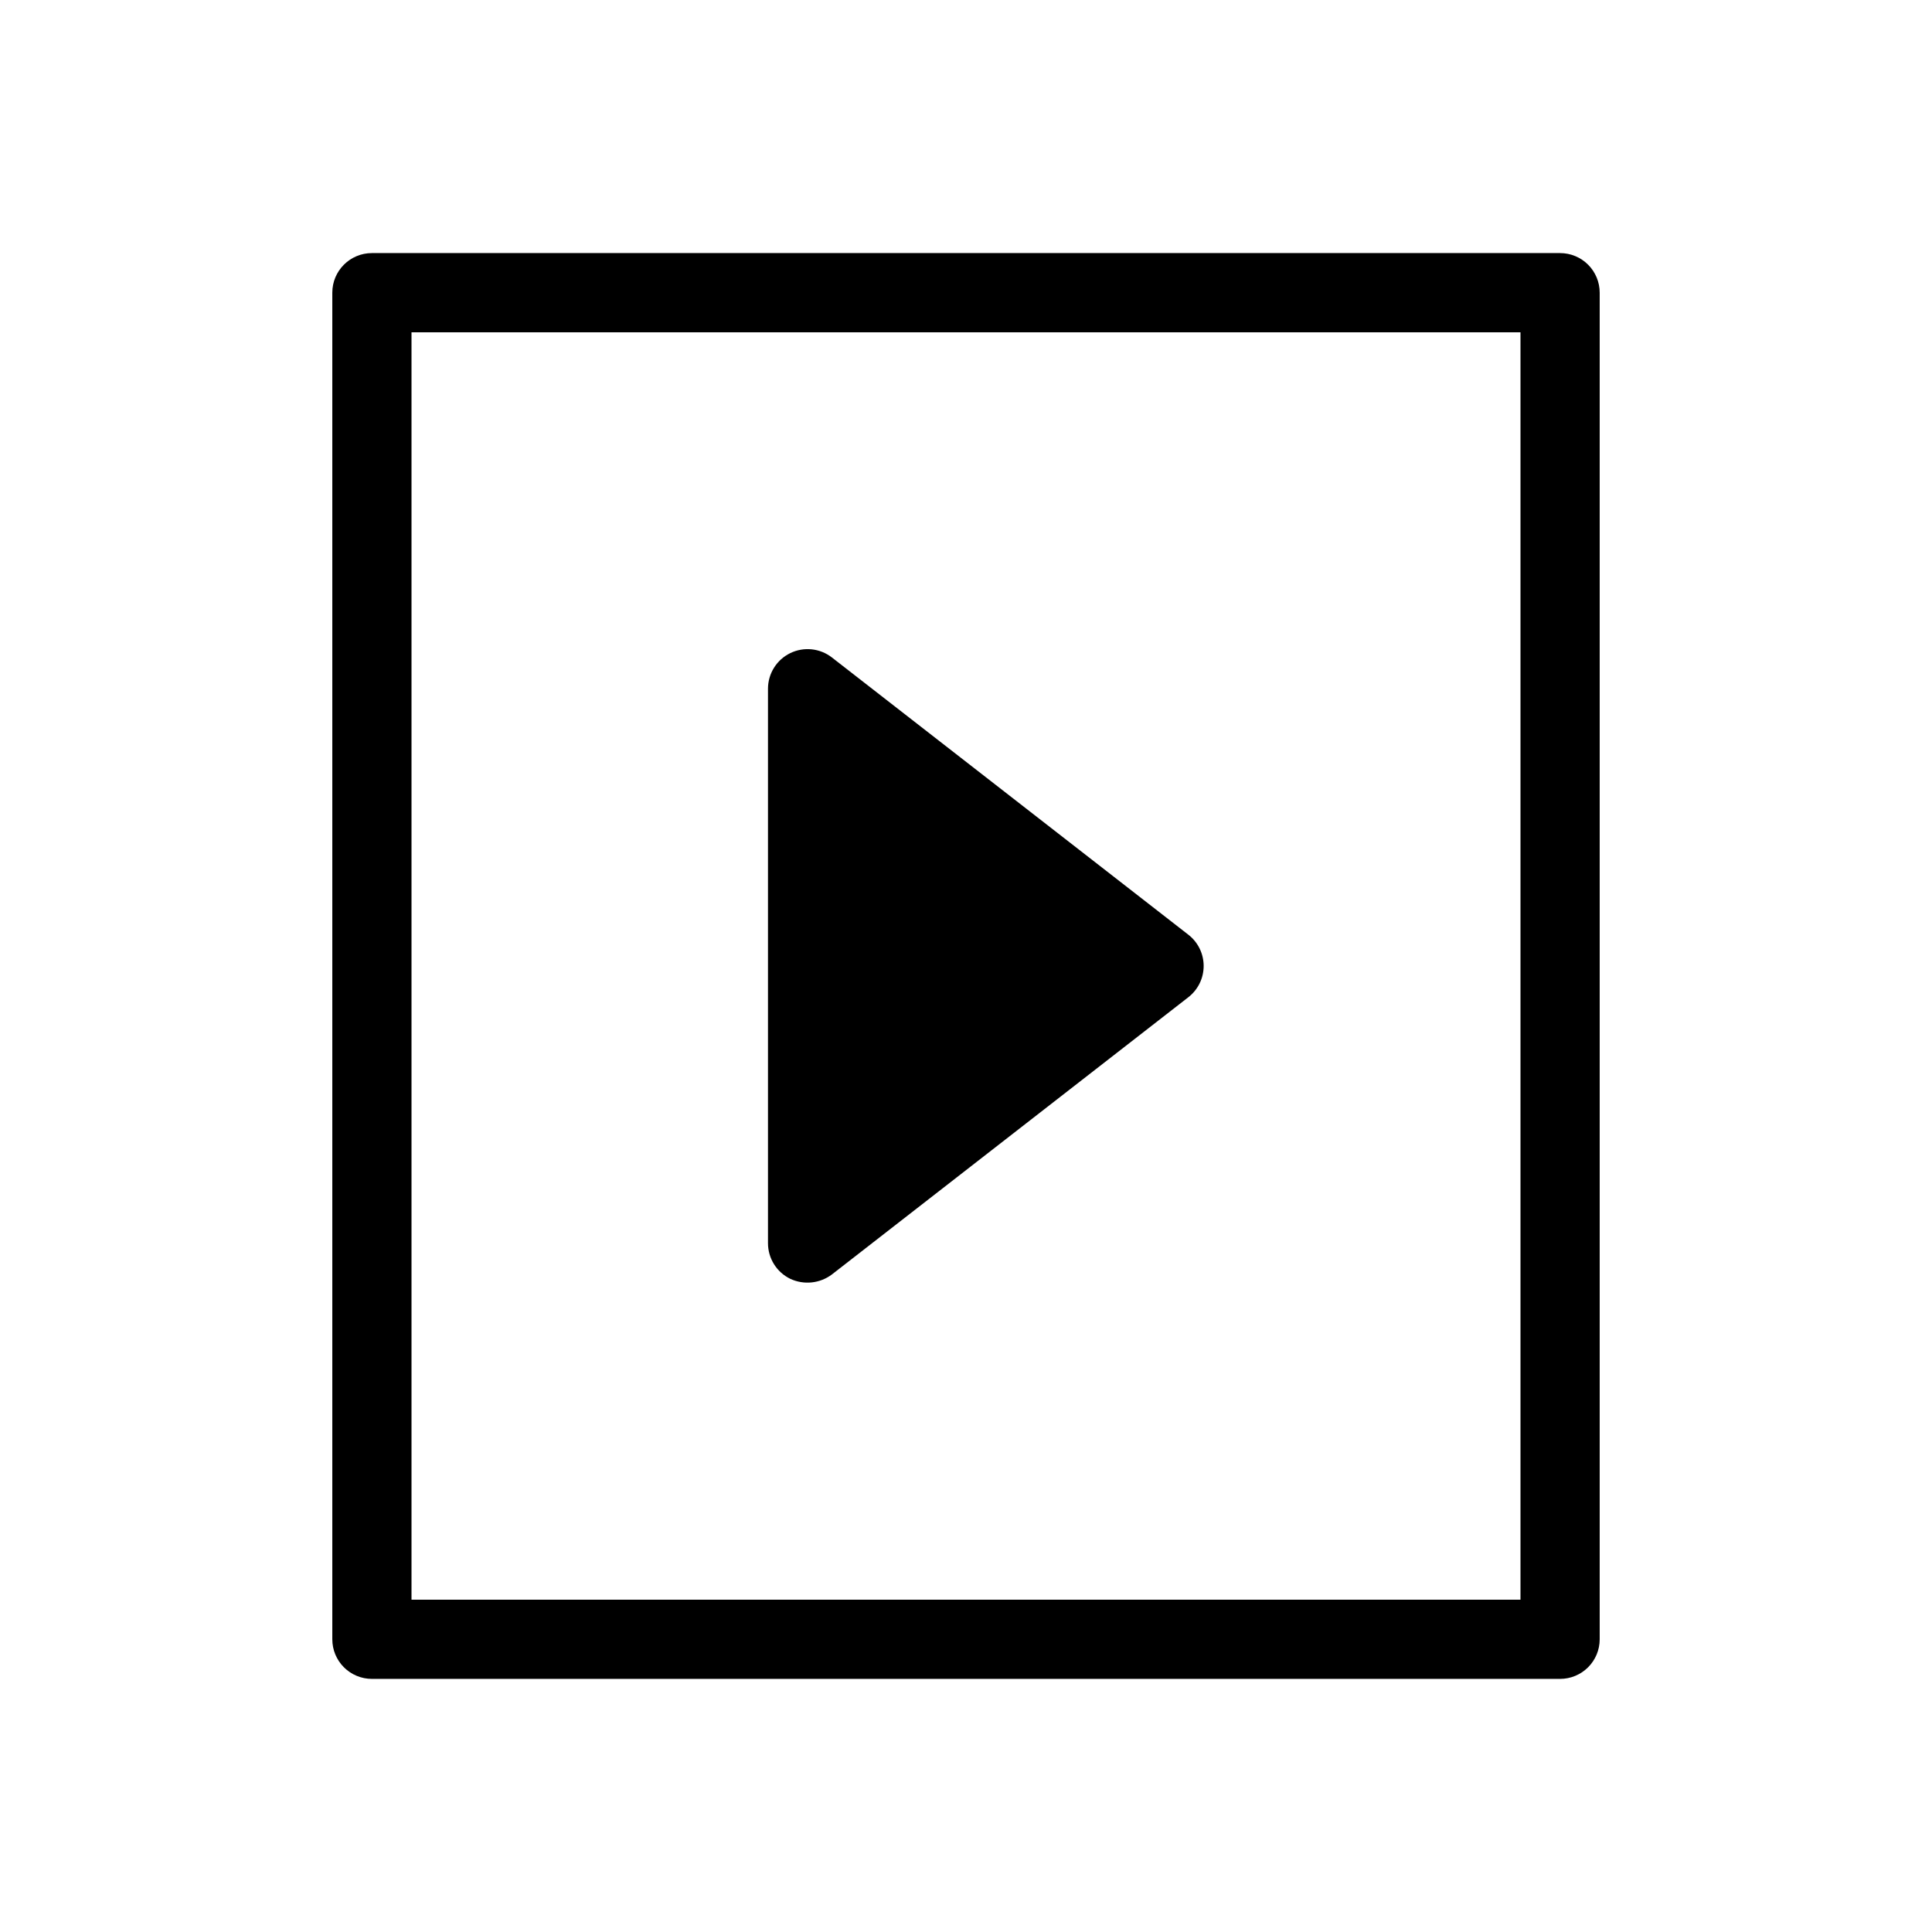<?xml version="1.0" encoding="UTF-8"?>
<!-- Uploaded to: SVG Repo, www.svgrepo.com, Generator: SVG Repo Mixer Tools -->
<svg fill="#000000" width="800px" height="800px" version="1.1" viewBox="144 144 512 512" xmlns="http://www.w3.org/2000/svg">
 <path d="m557.44 211.07h-314.88c-5.797 0-10.496 4.699-10.496 10.496v356.86c0 2.785 1.105 5.453 3.074 7.422s4.637 3.074 7.422 3.074h314.88c2.785 0 5.453-1.105 7.422-3.074s3.074-4.637 3.074-7.422v-356.86c0-2.785-1.105-5.453-3.074-7.422s-4.637-3.074-7.422-3.074zm-10.496 356.86h-293.89v-335.87h293.89zm-199.42-94.461v-146.95c0-4.008 2.285-7.664 5.883-9.426 3.602-1.762 7.891-1.316 11.055 1.141l94.465 73.473c2.559 1.988 4.055 5.043 4.055 8.281 0 3.242-1.496 6.297-4.055 8.285l-94.465 73.473c-3.188 2.398-7.441 2.84-11.055 1.145-3.598-1.762-5.883-5.418-5.883-9.426z"/>
</svg>